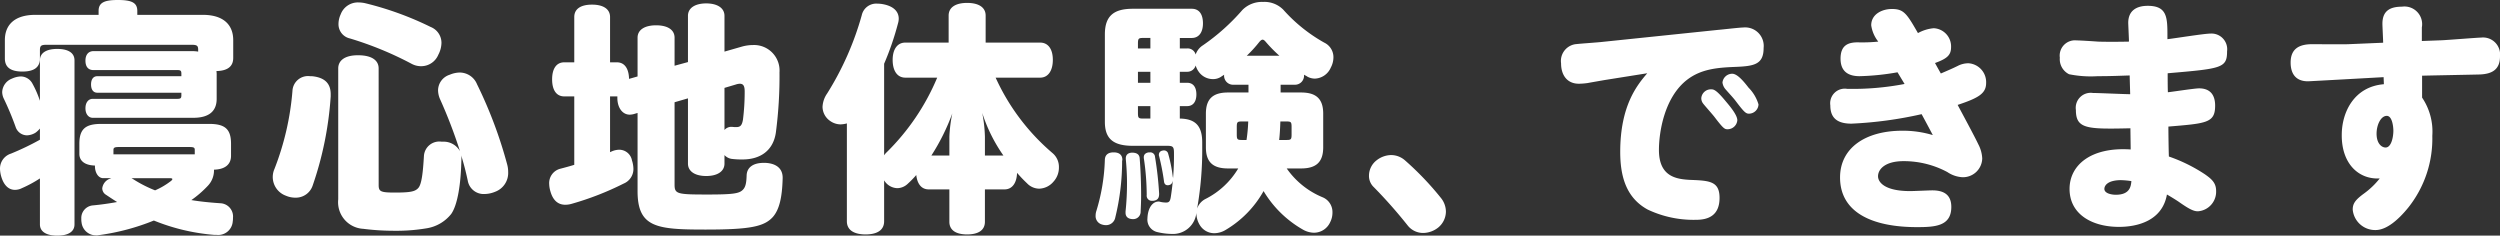 <svg xmlns="http://www.w3.org/2000/svg" width="308.073" height="29.037" viewBox="0 0 308.073 29.037"><rect x="0" y="0" width="308.073" height="29.037" fill="#333333" stroke="none"/><defs><style>.cls-1{fill:#fff;}</style></defs><g id="レイヤー_2" data-name="レイヤー 2"><g id="本文"><path class="cls-1" d="M4.92,7.438c0-.928.81-1.409,2.13-1.409,1.35,0,2.13.481,2.13,1.409V27.656c0,.9-.78,1.381-2.13,1.381-1.32,0-2.13-.48-2.13-1.381v-5.67a15.08,15.08,0,0,1-2.22,1.2,1.868,1.868,0,0,1-.87.209c-.72,0-1.35-.51-1.68-1.649A3.732,3.732,0,0,1,0,20.818,1.934,1.934,0,0,1,1.35,18.93a32.763,32.763,0,0,0,3.57-1.712V15.839a2.929,2.929,0,0,1-.54.51,2.136,2.136,0,0,1-1.05.329A1.492,1.492,0,0,1,1.92,15.63,35.572,35.572,0,0,0,.45,12.12a1.972,1.972,0,0,1-.18-.784,1.859,1.859,0,0,1,1.2-1.647A2.849,2.849,0,0,1,2.55,9.42a1.645,1.645,0,0,1,1.44.869,12.2,12.2,0,0,1,.93,2.131Zm19.5-1.289c0-.542-.15-.632-.9-.632H5.82c-.75,0-.9.09-.9.693V7.2c0,1.078-.69,1.618-2.16,1.618S.6,8.277.6,7.2V4.947C.6,3.059,1.8,1.83,4.35,1.83h7.8V1.35C12.15.33,12.84,0,14.52,0c1.71,0,2.4.33,2.4,1.35v.48h8.07c2.55,0,3.75,1.229,3.75,3.117V7.139q0,1.572-2.07,1.618a2.778,2.778,0,0,1,.03.513v2.91c0,1.558-.99,2.337-2.88,2.337H11.43c-.51,0-.9-.45-.9-1.169,0-.748.39-1.168.9-1.168H21.84c.39,0,.51-.06.51-.422v-.332H12c-.51,0-.78-.389-.78-1.018S11.49,9.39,12,9.39H22.35V9.059c0-.362-.12-.423-.51-.423H11.52c-.6,0-.99-.359-.99-1.168,0-.748.39-1.168.99-1.168H23.76a4.494,4.494,0,0,1,.66.06ZM11.7,20.4c-1.2-.029-1.92-.539-1.92-1.438V17.727c0-1.768.69-2.457,2.67-2.457H25.8c1.98,0,2.67.689,2.67,2.457V19.2c0,1.138-.84,1.678-2.1,1.708v.12a2.734,2.734,0,0,1-.75,1.858,13.053,13.053,0,0,1-2.04,1.77c1.08.18,2.25.3,3.57.39a1.631,1.631,0,0,1,1.56,1.8,2.266,2.266,0,0,1-.03.45,1.793,1.793,0,0,1-1.98,1.65h-.27a24.988,24.988,0,0,1-7.47-1.77,27.9,27.9,0,0,1-6.78,1.8,1.162,1.162,0,0,1-.33.029,1.79,1.79,0,0,1-1.8-1.589,2.281,2.281,0,0,1-.03-.451,1.564,1.564,0,0,1,1.38-1.65c.99-.089,2.04-.239,3.03-.42-.48-.3-.93-.6-1.38-.9a.941.941,0,0,1-.45-.781,1.449,1.449,0,0,1,.96-1.2l.15-.06h-.99c-.63,0-1.02-.72-1.02-1.469ZM24,19.02v-.542c0-.3-.12-.362-.72-.362H14.67c-.57,0-.69.091-.69.362v.542Zm-7.8,2.937c.06.029.15.089.21.12a15.4,15.4,0,0,0,2.7,1.38,8.943,8.943,0,0,0,1.86-1.081c.18-.12.27-.24.27-.3,0-.091-.12-.12-.36-.12Z"/><path class="cls-1" d="M38.532,22.858a2.185,2.185,0,0,1-2.13,1.5,2.915,2.915,0,0,1-1.17-.24,2.452,2.452,0,0,1-1.41-3.3,33.787,33.787,0,0,0,2.22-9.66,1.921,1.921,0,0,1,2.16-1.77,2.74,2.74,0,0,1,.48.03c1.44.21,2.07.96,2.07,2.19v.27A41.942,41.942,0,0,1,38.532,22.858Zm8.13-.06c0,.81.24.931,2.01.931,1.89,0,2.49-.121,2.88-.571.42-.48.57-1.95.69-3.96a1.9,1.9,0,0,1,2.16-1.74h.3a2.3,2.3,0,0,1,1.98,1.17,60.023,60.023,0,0,0-2.46-6.42,2.812,2.812,0,0,1-.24-1.08,2.038,2.038,0,0,1,1.44-1.92,3.264,3.264,0,0,1,1.23-.27,2.313,2.313,0,0,1,2.13,1.44,54.292,54.292,0,0,1,3.72,9.9,3.444,3.444,0,0,1,.12.93A2.471,2.471,0,0,1,61,23.638a3.549,3.549,0,0,1-1.29.27,1.988,1.988,0,0,1-2.069-1.65c-.211-.99-.481-2.07-.811-3.12a1.845,1.845,0,0,1,.03.42c-.06,3.18-.48,5.7-1.259,6.81a4.832,4.832,0,0,1-3.061,1.77,22.4,22.4,0,0,1-3.96.3,30.166,30.166,0,0,1-3.81-.24,3.283,3.283,0,0,1-3.09-3.63V8.428c0-.929.75-1.62,2.43-1.62,1.8,0,2.55.691,2.55,1.62Zm6.42-19.47a2.1,2.1,0,0,1,1.32,1.95,3.271,3.271,0,0,1-.39,1.471,2.286,2.286,0,0,1-2.1,1.409,2.459,2.459,0,0,1-1.2-.3,41.909,41.909,0,0,0-7.59-3.12,1.792,1.792,0,0,1-1.41-1.8,2.876,2.876,0,0,1,.27-1.17A2.262,2.262,0,0,1,44.172.3a4.171,4.171,0,0,1,.81.09A39.206,39.206,0,0,1,53.082,3.328Z"/><path class="cls-1" d="M83.127,12.6v10.14c0,1.17.3,1.23,4.08,1.23,3.09,0,3.84-.12,4.29-.54.36-.33.48-.81.51-1.8.03-1.05.87-1.56,2.1-1.56h.21c1.29.06,2.16.661,2.13,1.89-.06,2.4-.42,3.87-1.2,4.771-1.08,1.2-2.82,1.559-8.31,1.559-6,0-8.37-.24-8.37-4.74v-9.63l-.51.15a2.316,2.316,0,0,1-.45.06c-.9,0-1.5-.84-1.53-1.98v-.27h-.9v6.871c.09-.031.18-.091.27-.121a2.377,2.377,0,0,1,.87-.18,1.6,1.6,0,0,1,1.56,1.32,3.508,3.508,0,0,1,.18,1.05,1.945,1.945,0,0,1-1.2,1.8,36.165,36.165,0,0,1-6.39,2.49,2.792,2.792,0,0,1-.81.121c-.84,0-1.5-.48-1.83-1.651a3.512,3.512,0,0,1-.15-.9,1.823,1.823,0,0,1,1.38-1.89c.57-.15,1.14-.3,1.71-.48v-8.43h-1.23c-.99,0-1.5-.81-1.5-2.1s.51-2.1,1.5-2.1h1.23V2.1c0-.99.78-1.53,2.19-1.53,1.38,0,2.22.54,2.22,1.53v5.58h.84c.96,0,1.47.78,1.5,2.04l1.05-.3V4.648c0-.99.9-1.53,2.28-1.53,1.41,0,2.28.54,2.28,1.53V8.1l1.65-.45v-5.7c0-.96.87-1.53,2.25-1.53s2.25.57,2.25,1.53v4.41l2.19-.629a5.128,5.128,0,0,1,1.32-.181,3.142,3.142,0,0,1,3.27,3.36,53.181,53.181,0,0,1-.45,7.44c-.33,2.22-1.92,3.3-4.11,3.3a9.533,9.533,0,0,1-1.23-.06,1.482,1.482,0,0,1-.99-.48v1.05c0,.96-.87,1.53-2.25,1.53s-2.25-.57-2.25-1.53v-8.04Zm6.15,3.42a1.1,1.1,0,0,1,.81-.39h.12a3.261,3.261,0,0,0,.54.03c.48,0,.69-.21.81-.929a27.622,27.622,0,0,0,.21-3.451c0-.66-.15-.96-.6-.96a1.649,1.649,0,0,0-.48.09l-1.41.42Z"/><path class="cls-1" d="M108.951,19.138a2.028,2.028,0,0,1,.33-.389,28.139,28.139,0,0,0,6.21-9.181h-3.929c-.991,0-1.561-.839-1.561-2.19,0-1.29.57-2.129,1.561-2.129H116.9V1.918c0-1.02.87-1.56,2.28-1.56s2.28.54,2.28,1.56V5.249h6.72c.99,0,1.56.809,1.56,2.129s-.57,2.19-1.56,2.19h-5.49a26.674,26.674,0,0,0,7.05,9.33,2.223,2.223,0,0,1,.75,1.71,2.562,2.562,0,0,1-.69,1.8,2.384,2.384,0,0,1-1.739.841,2.093,2.093,0,0,1-1.5-.661,16.618,16.618,0,0,1-1.231-1.29c-.03,1.2-.57,2.04-1.53,2.04h-2.43v3.99c0,1.02-.78,1.56-2.19,1.56s-2.19-.54-2.19-1.56v-3.99h-2.55c-.9,0-1.41-.69-1.53-1.77a11.952,11.952,0,0,1-1.05,1.08,1.9,1.9,0,0,1-1.29.54,1.964,1.964,0,0,1-1.56-.87l-.06-.089v5.039c0,1.08-.84,1.62-2.28,1.62s-2.31-.54-2.31-1.62V15.208a3.254,3.254,0,0,1-.78.12,2.26,2.26,0,0,1-1.32-.45,2.135,2.135,0,0,1-.9-1.71,3.124,3.124,0,0,1,.57-1.65,36.622,36.622,0,0,0,4.26-9.63,1.831,1.831,0,0,1,1.92-1.44,4,4,0,0,1,.81.09c1.141.24,1.83.84,1.83,1.77a2.039,2.039,0,0,1-.09.57,34.783,34.783,0,0,1-1.71,4.98Zm8.04-2.28a17.321,17.321,0,0,1,.361-2.879,26.238,26.238,0,0,1-2.581,5.189h2.22Zm6.66,2.31a19.519,19.519,0,0,1-2.61-5.25,17.3,17.3,0,0,1,.33,2.94v2.31Z"/><path class="cls-1" d="M136.3,27.747a1.7,1.7,0,0,1-.54-.091,1.073,1.073,0,0,1-.75-1.079,1.89,1.89,0,0,1,.09-.571,23.73,23.73,0,0,0,1.05-6.33c.03-.63.45-.9,1.078-.9h.091c.629.031.989.33.989.931a.108.108,0,0,1-.03.089,29.185,29.185,0,0,1-.84,6.991A1.159,1.159,0,0,1,136.3,27.747Zm11.128-1.529a2.888,2.888,0,0,1-3,2.61,8.061,8.061,0,0,1-1.86-.24,1.573,1.573,0,0,1-1.17-1.68,4.115,4.115,0,0,1,.06-.57c.21-1.109.81-1.5,1.29-1.5a.511.511,0,0,1,.21.03,3.022,3.022,0,0,0,.75.09c.3,0,.48-.09.57-.69a32.837,32.837,0,0,0,.39-5.4c0-.781-.12-.9-.84-.9H139.6c-2.338,0-3.447-.809-3.447-2.936V4.227c0-2.278,1.109-3.147,3.447-3.147h7.259c.9,0,1.381.659,1.381,1.8,0,1.079-.48,1.8-1.381,1.8h-1.47V5.97h.9a1.016,1.016,0,0,1,1.051.749,2.162,2.162,0,0,1,.9-1.139A25.794,25.794,0,0,0,153.1,1.229a3.386,3.386,0,0,1,2.55-.991,3.257,3.257,0,0,1,2.491.96,19.5,19.5,0,0,0,5.037,4.051,1.985,1.985,0,0,1,1.14,1.83,2.714,2.714,0,0,1-.33,1.258,2.229,2.229,0,0,1-1.949,1.35,1.945,1.945,0,0,1-.929-.24c-.12-.09-.27-.15-.42-.24a1.113,1.113,0,0,1-1.2,1.231h-1.681v.96h2.521c1.858,0,2.728.78,2.728,2.61v4.14c0,1.831-.87,2.61-2.728,2.61h-1.769a10.063,10.063,0,0,0,4.466,3.57,1.969,1.969,0,0,1,1.17,1.89,2.544,2.544,0,0,1-.27,1.14,2.2,2.2,0,0,1-2.009,1.32,2.818,2.818,0,0,1-1.318-.36,13.354,13.354,0,0,1-4.891-4.77,12.86,12.86,0,0,1-4.65,4.77,2.736,2.736,0,0,1-1.381.42,2.084,2.084,0,0,1-1.8-.96,2.876,2.876,0,0,1-.45-1.47v-.09ZM139.6,27h-.06c-.54-.031-.84-.3-.84-.781v-.15a33.079,33.079,0,0,0,.18-3.509c0-1.02-.06-2.011-.15-2.971v-.06c0-.48.3-.69.75-.719.51,0,.9.15.96.659.12,1.5.18,3.12.18,4.65,0,.691-.03,1.35-.06,1.95A.907.907,0,0,1,139.6,27ZM141.761,5.97V4.676h-.842c-.632,0-.691.061-.691.753V5.97Zm-1.533,4.23h1.533V8.846h-1.533Zm0,3.688c0,.662.059.722.691.722h.842V13.077h-1.533Zm1.861,10.859h-.12a.633.633,0,0,1-.66-.721,31.005,31.005,0,0,0-.36-4.56v-.09c0-.359.24-.54.6-.6h.15a.578.578,0,0,1,.63.54,42.429,42.429,0,0,1,.51,4.56C142.839,24.446,142.629,24.687,142.089,24.747Zm2.46-2.761c0,.42-.15.75-.45.81a.568.568,0,0,1-.21.031c-.24,0-.42-.151-.45-.481a28.33,28.33,0,0,0-.6-3.09.378.378,0,0,1-.03-.179.494.494,0,0,1,.42-.511.6.6,0,0,1,.21-.029.514.514,0,0,1,.51.389,17.776,17.776,0,0,1,.57,2.85A.511.511,0,0,1,144.549,21.986Zm.838-7.376c1.892.03,2.763.869,2.762,2.937v.569a41.477,41.477,0,0,1-.629,7.592,2.073,2.073,0,0,1,.991-1.17,9.851,9.851,0,0,0,4.076-3.78h-1.259c-1.858,0-2.727-.779-2.727-2.61v-4.14c0-1.83.869-2.61,2.727-2.61h2.521V10.44h-1.8a1.113,1.113,0,0,1-1.2-1.232c-.12.09-.24.15-.36.24a1.786,1.786,0,0,1-1.049.3,2.14,2.14,0,0,1-1.74-.933,2.429,2.429,0,0,1-.36-.749,1.064,1.064,0,0,1-1.052.779h-.9V10.2h.9c.751,0,1.142.539,1.142,1.438,0,.869-.391,1.439-1.142,1.439h-.9Zm8.22,2.639a19.32,19.32,0,0,0,.211-2.281h-.751c-.6,0-.66.06-.66.72v.84c0,.66.06.721.66.721Zm4.053-10.38a17.572,17.572,0,0,1-1.681-1.71c-.15-.18-.27-.271-.39-.271s-.24.091-.42.3a15.635,15.635,0,0,1-1.531,1.68Zm.841,10.38c.6,0,.66-.061.66-.721v-.84c0-.66-.06-.72-.66-.72h-.721c-.03.75-.06,1.531-.15,2.281Z"/><path class="cls-1" d="M177.609,24.448a2.732,2.732,0,0,1,.57,1.62,2.573,2.573,0,0,1-.96,1.98,3.042,3.042,0,0,1-1.83.66,2.427,2.427,0,0,1-1.95-.959,59.35,59.35,0,0,0-4.14-4.681,1.9,1.9,0,0,1-.6-1.44,2.4,2.4,0,0,1,.96-1.89,2.97,2.97,0,0,1,1.77-.63,2.6,2.6,0,0,1,1.68.63A36.642,36.642,0,0,1,177.609,24.448Z"/><path class="cls-1" d="M197.709,9.868c-.33.06-1.74.3-2.04.361a8.348,8.348,0,0,1-1.11.089c-1.41,0-2.19-1.02-2.19-2.52a2.086,2.086,0,0,1,1.95-2.37c.51-.06,2.73-.21,3.18-.27l14.16-1.47c.72-.06,2.73-.3,3.18-.3a2.281,2.281,0,0,1,2.49,2.52c0,2.071-1.2,2.25-3.6,2.341-2.25.089-4.11.3-5.76,1.529-2.91,2.19-3.54,6.6-3.54,8.7,0,3.27,2.1,3.6,3.84,3.689,2.37.09,3.63.15,3.63,2.22,0,2.25-1.5,2.7-2.88,2.7a13.2,13.2,0,0,1-5.97-1.26c-2.7-1.47-3.39-4.17-3.39-7.11,0-5.79,2.16-8.31,3.33-9.69Zm13.14,1.14c.33,0,.63.03,1.86,1.53.51.6,1.38,1.65,1.38,2.28a1.208,1.208,0,0,1-1.2,1.11c-.36,0-.51-.06-1.65-1.56-.21-.27-1.17-1.35-1.35-1.59a1.07,1.07,0,0,1-.24-.69A1.185,1.185,0,0,1,210.849,11.008Zm2.61-1.92c.63,0,1.41.93,2.01,1.71a4.9,4.9,0,0,1,1.23,2.07,1.186,1.186,0,0,1-1.17,1.14c-.39,0-.6-.18-1.71-1.65-.33-.42-.9-1.02-1.23-1.41a1.571,1.571,0,0,1-.33-.78A1.208,1.208,0,0,1,213.459,9.088Z"/><path class="cls-1" d="M233.829,8.908a30.434,30.434,0,0,1-4.68.48c-1.41,0-2.34-.6-2.34-2.159,0-1.681.96-2.011,2.13-2.011a20.157,20.157,0,0,0,2.52-.09,4.163,4.163,0,0,1-.87-2.01c0-1.38,1.35-2.01,2.55-2.01,1.47,0,1.83.57,3.21,2.97a4.87,4.87,0,0,1,1.95-.6,2.247,2.247,0,0,1,2.13,2.339c0,.99-.51,1.411-1.98,1.95,0,0,.48.87.72,1.29.9-.39,1.47-.63,2.07-.93a2.856,2.856,0,0,1,1.35-.33,2.331,2.331,0,0,1,2.16,2.431c0,1.319-.99,1.859-3.51,2.7.72,1.35,2.13,3.96,2.55,4.86a4.131,4.131,0,0,1,.48,1.74,2.374,2.374,0,0,1-2.46,2.31,3.675,3.675,0,0,1-1.83-.63,11.347,11.347,0,0,0-5.4-1.35c-2.31,0-3.15,1.02-3.15,1.86,0,.75.84,1.83,3.96,1.83.45,0,2.34-.09,2.73-.09,1.38,0,2.34.51,2.34,2.041,0,2.369-1.98,2.489-4.23,2.489-5.61,0-9.48-1.86-9.48-6.12,0-3.63,3.12-5.76,7.68-5.76a12.739,12.739,0,0,1,3.75.54c-.51-.96-.6-1.14-1.38-2.58a48.818,48.818,0,0,1-8.64,1.17c-1.71,0-2.61-.66-2.61-2.25a1.8,1.8,0,0,1,2.07-2.04,33.834,33.834,0,0,0,7.08-.6Z"/><path class="cls-1" d="M262.26,2.818c0-1.53,1.051-2.1,2.4-2.1,2.43,0,2.43,1.47,2.43,3.781v.329c.84-.09,4.53-.69,5.31-.69a1.935,1.935,0,0,1,2.04,2.19c0,2.07-.69,2.13-7.32,2.7,0,.36,0,2.01.03,2.34.6-.06,3.27-.48,3.84-.48,1.26,0,1.98.69,1.98,2.13,0,2.13-1.05,2.19-5.76,2.58,0,.57.03,3.18.061,3.69a19.587,19.587,0,0,1,4.439,2.191c.811.569,1.38,1.049,1.38,2.039a2.418,2.418,0,0,1-2.25,2.52c-.54,0-1.11-.3-2.31-1.14-.3-.21-.929-.6-1.5-.93-.57,3.24-3.63,3.99-5.91,3.99-3.33,0-6.09-1.56-6.09-4.68,0-2.91,2.61-5.19,7.531-4.86,0-.419-.031-2.22-.031-2.61-5.34.12-6.719.09-6.719-2.25a1.844,1.844,0,0,1,2.1-2.1c.72,0,3.93.15,4.59.15-.03-1.05-.06-2.04-.06-2.31-1.02.03-2.22.09-3.93.09a13.5,13.5,0,0,1-3.54-.24,2.073,2.073,0,0,1-1.14-2.04,1.883,1.883,0,0,1,2.07-2.129c.42,0,2.28.119,2.64.149.84.03,2.4.03,3.811,0C262.351,4.888,262.26,2.938,262.26,2.818Zm-.87,19.38c-1.65,0-2.07.66-2.07,1.08,0,.54.84.721,1.41.721,1.77,0,1.86-1.081,1.92-1.681A9.941,9.941,0,0,0,261.39,22.2Z"/><path class="cls-1" d="M298.442,5.053l2.431-.09c.75-.03,4.439-.33,4.859-.33a2.1,2.1,0,0,1,2.341,2.317c0,1.656-1.02,2.168-2.49,2.228-1.141.03-6.09.12-7.11.15v2.7a7.478,7.478,0,0,1,1.259,4.71,13.626,13.626,0,0,1-2.969,8.85c-1.17,1.44-2.64,2.76-4.02,2.76a2.773,2.773,0,0,1-2.82-2.52c0-.75.33-1.2,1.349-1.95a9.786,9.786,0,0,0,1.981-1.89c-2.58.15-4.71-1.8-4.68-5.37,0-2.76,1.5-5.94,5.19-6.24,0-.12-.031-.72-.031-.87-.569.03-9.119.51-9.329.51-1.591,0-2.131-1.05-2.131-2.31,0-1.77,1.141-2.25,2.611-2.263.69,0,3.9.03,4.53,0l4.26-.181c0-.361-.09-2.011-.09-2.341,0-1.53.87-2.1,2.4-2.1a2.18,2.18,0,0,1,2.46,2.551Zm-4.319,9.225c-.75,0-1.26,1.14-1.26,2.19,0,1.23.63,1.71,1.11,1.71.719,0,.96-1.32.96-2.07C294.933,15.688,294.812,14.278,294.123,14.278Z"/></g></g></svg>